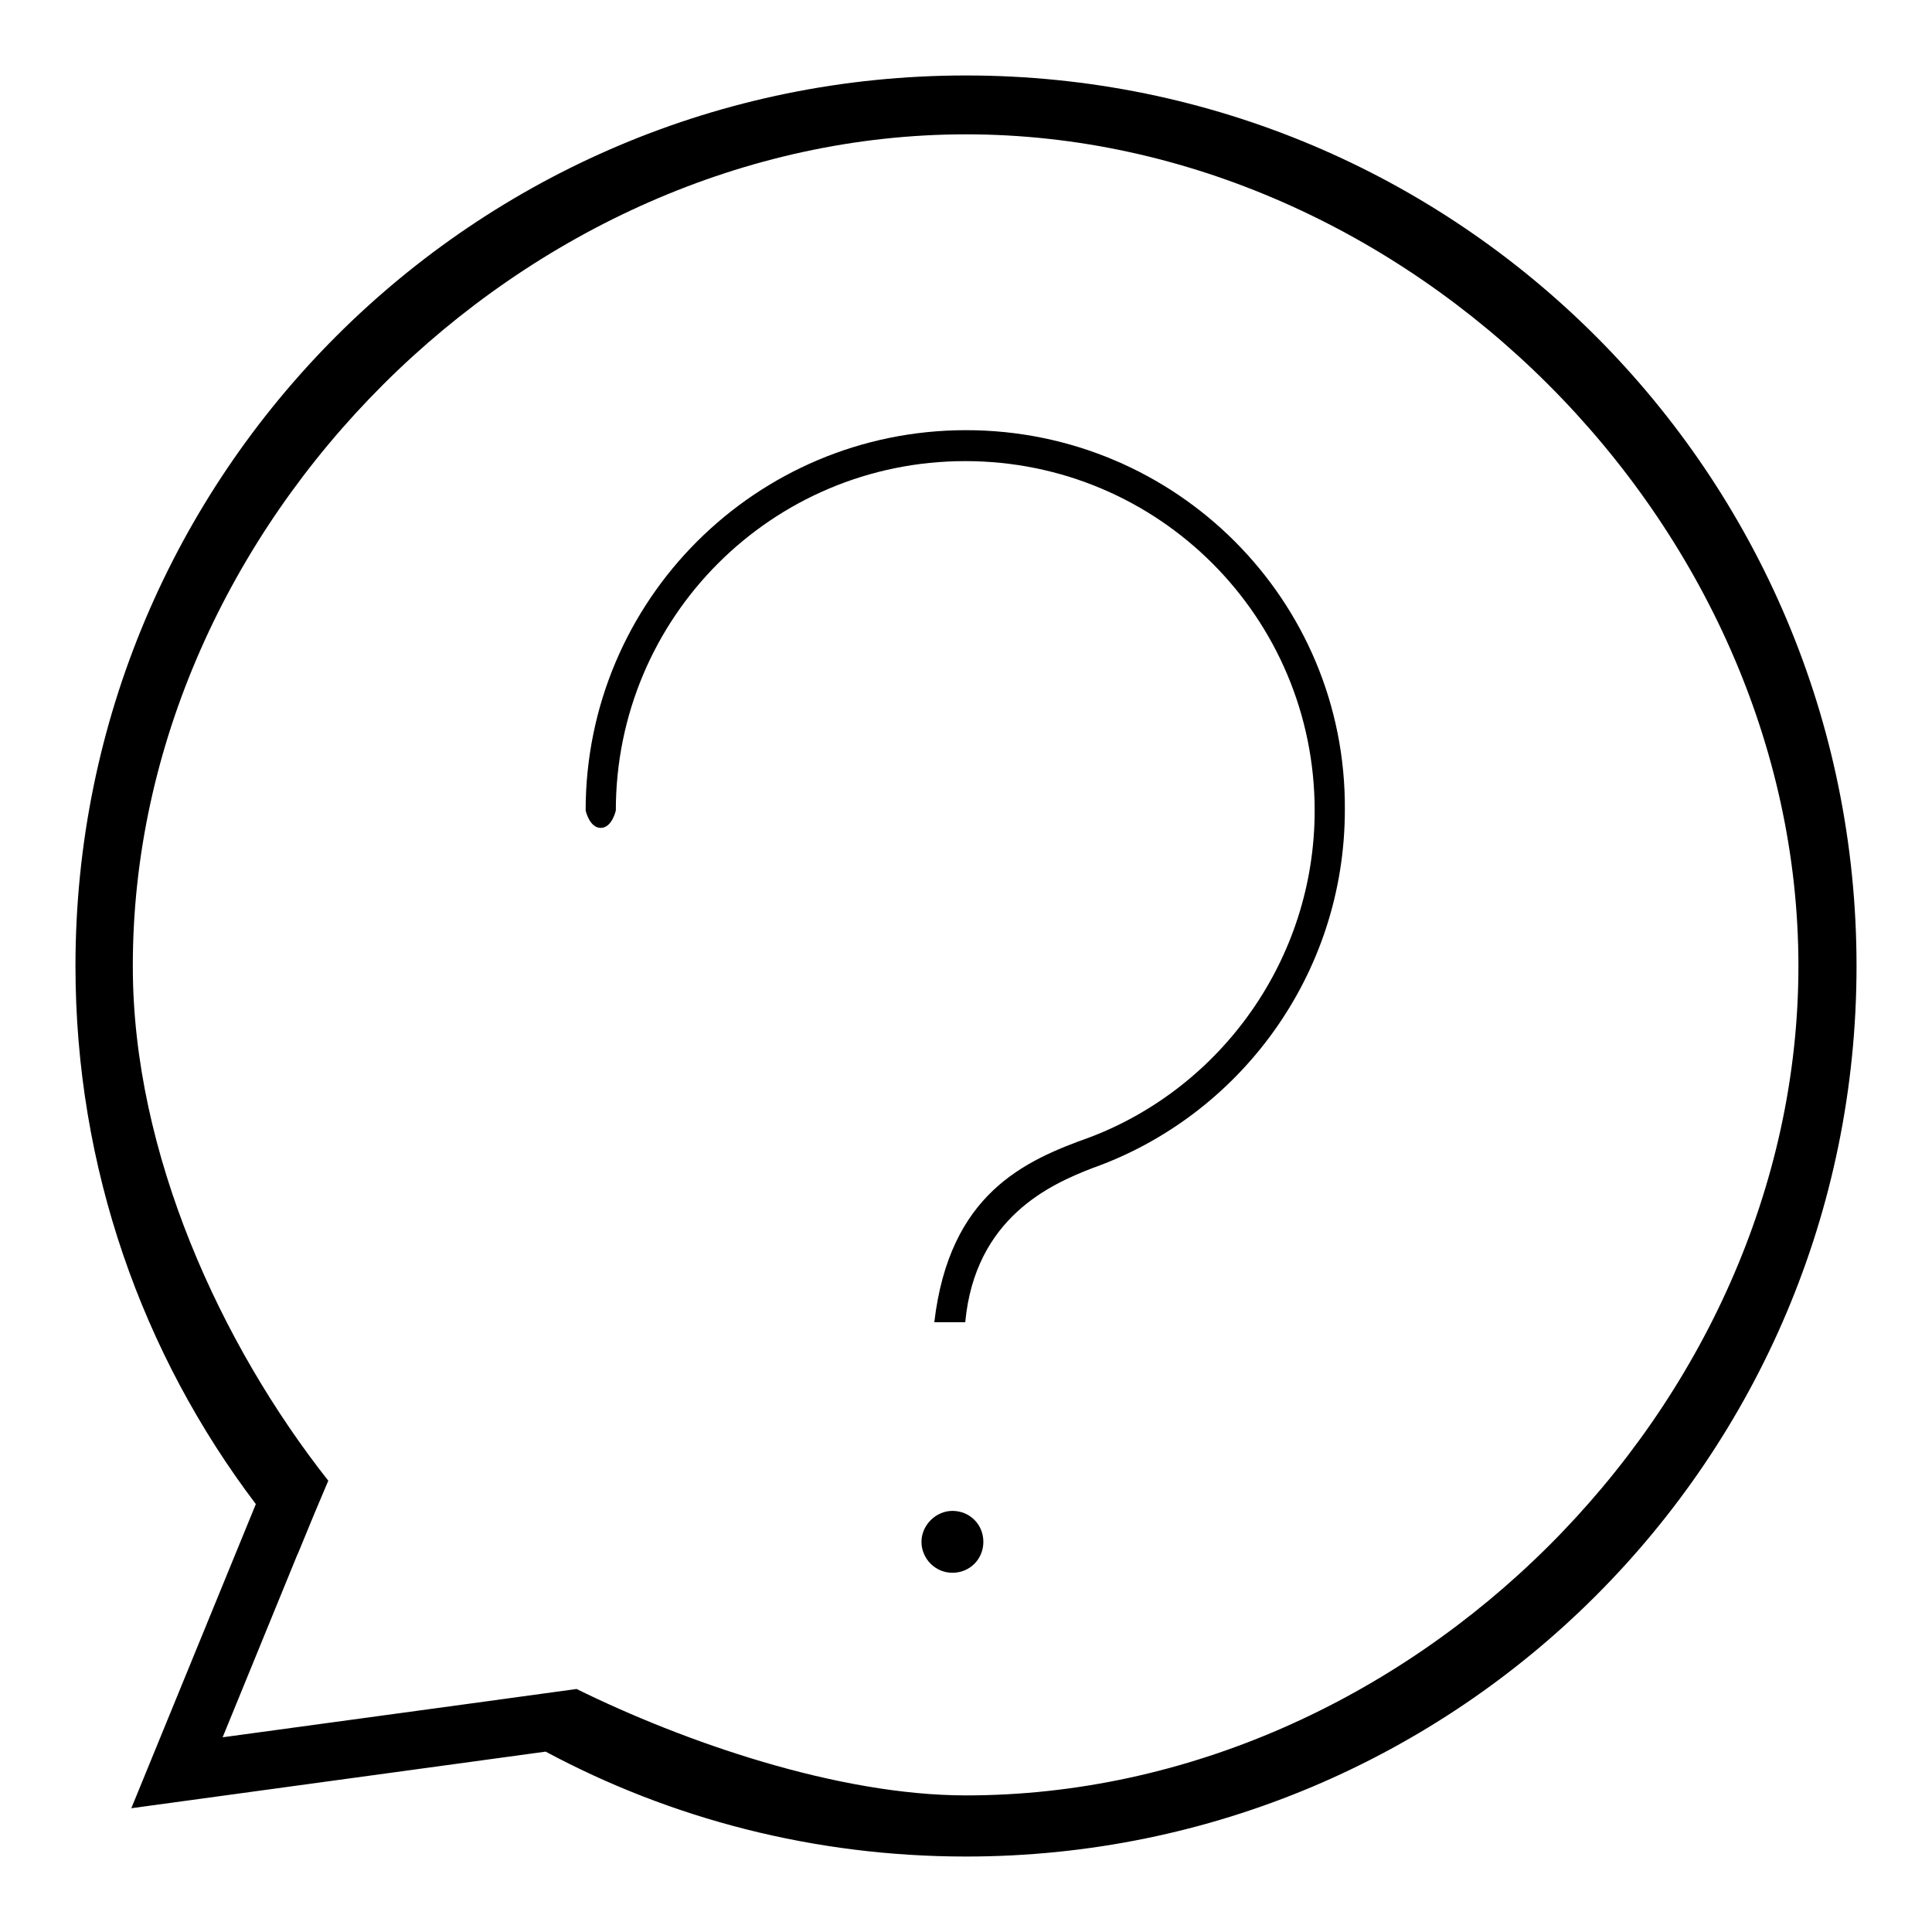 <?xml version="1.0" encoding="utf-8"?>
<!-- Svg Vector Icons : http://www.onlinewebfonts.com/icon -->
<!DOCTYPE svg PUBLIC "-//W3C//DTD SVG 1.1//EN" "http://www.w3.org/Graphics/SVG/1.1/DTD/svg11.dtd">
<svg version="1.1" xmlns="http://www.w3.org/2000/svg" xmlns:xlink="http://www.w3.org/1999/xlink" x="0px" y="0px" viewBox="0 0 256 256" enable-background="new 0 0 256 256" xml:space="preserve">
<g><g><path fill="#000000" d="M128,57c-27.8,0-50.4,22.5-50.4,50.4c0,0,0.5,2.3,2,2.3s2-2.3,2-2.3c0-25.6,20.7-46.3,46.3-46.3c25.6,0,46.3,20.7,46.3,46.3c0,19.7-12.4,36.7-29.8,43.3c-8.7,3.1-18.6,7.5-20.6,24.5h4.1c1.3-13.9,11.4-18.3,16.8-20.4c19.5-6.9,33.5-25.6,33.5-47.5C178.4,79.5,155.8,57,128,57z"/><path fill="#000000" d="M122.1,204.3c0,2.2,1.8,4.1,4.1,4.1s4.1-1.8,4.1-4.1s-1.8-4.1-4.1-4.1C124,200.2,122.1,202.1,122.1,204.3L122.1,204.3z"/><path fill="#000000" d="M128,10C62.8,10,10,62.8,10,128c0,26.8,8.9,51.5,23.9,71.3l-16.5,40.3l54.9-7.5C88.9,241,107.9,246,128,246c65.2,0,118-52.8,118-118C246,62.8,193.2,10,128,10z M128,237.9c-17,0-37.4-7.1-51.6-14.1l-14.6,2l0,0l-32.3,4.4l9.9-24.2l0,0l0.1-0.2l2.1-5.1l1.9-4.5c-14.2-18-25.9-43.4-25.9-68.1C17.5,69.4,69.4,17.8,128,17.8S238.3,69.4,238.3,128S186.6,237.9,128,237.9z"/><path fill="#000000" d="M83.4,222.7L83.4,222.7L83.4,222.7L83.4,222.7L83.4,222.7z"/></g></g>
</svg>